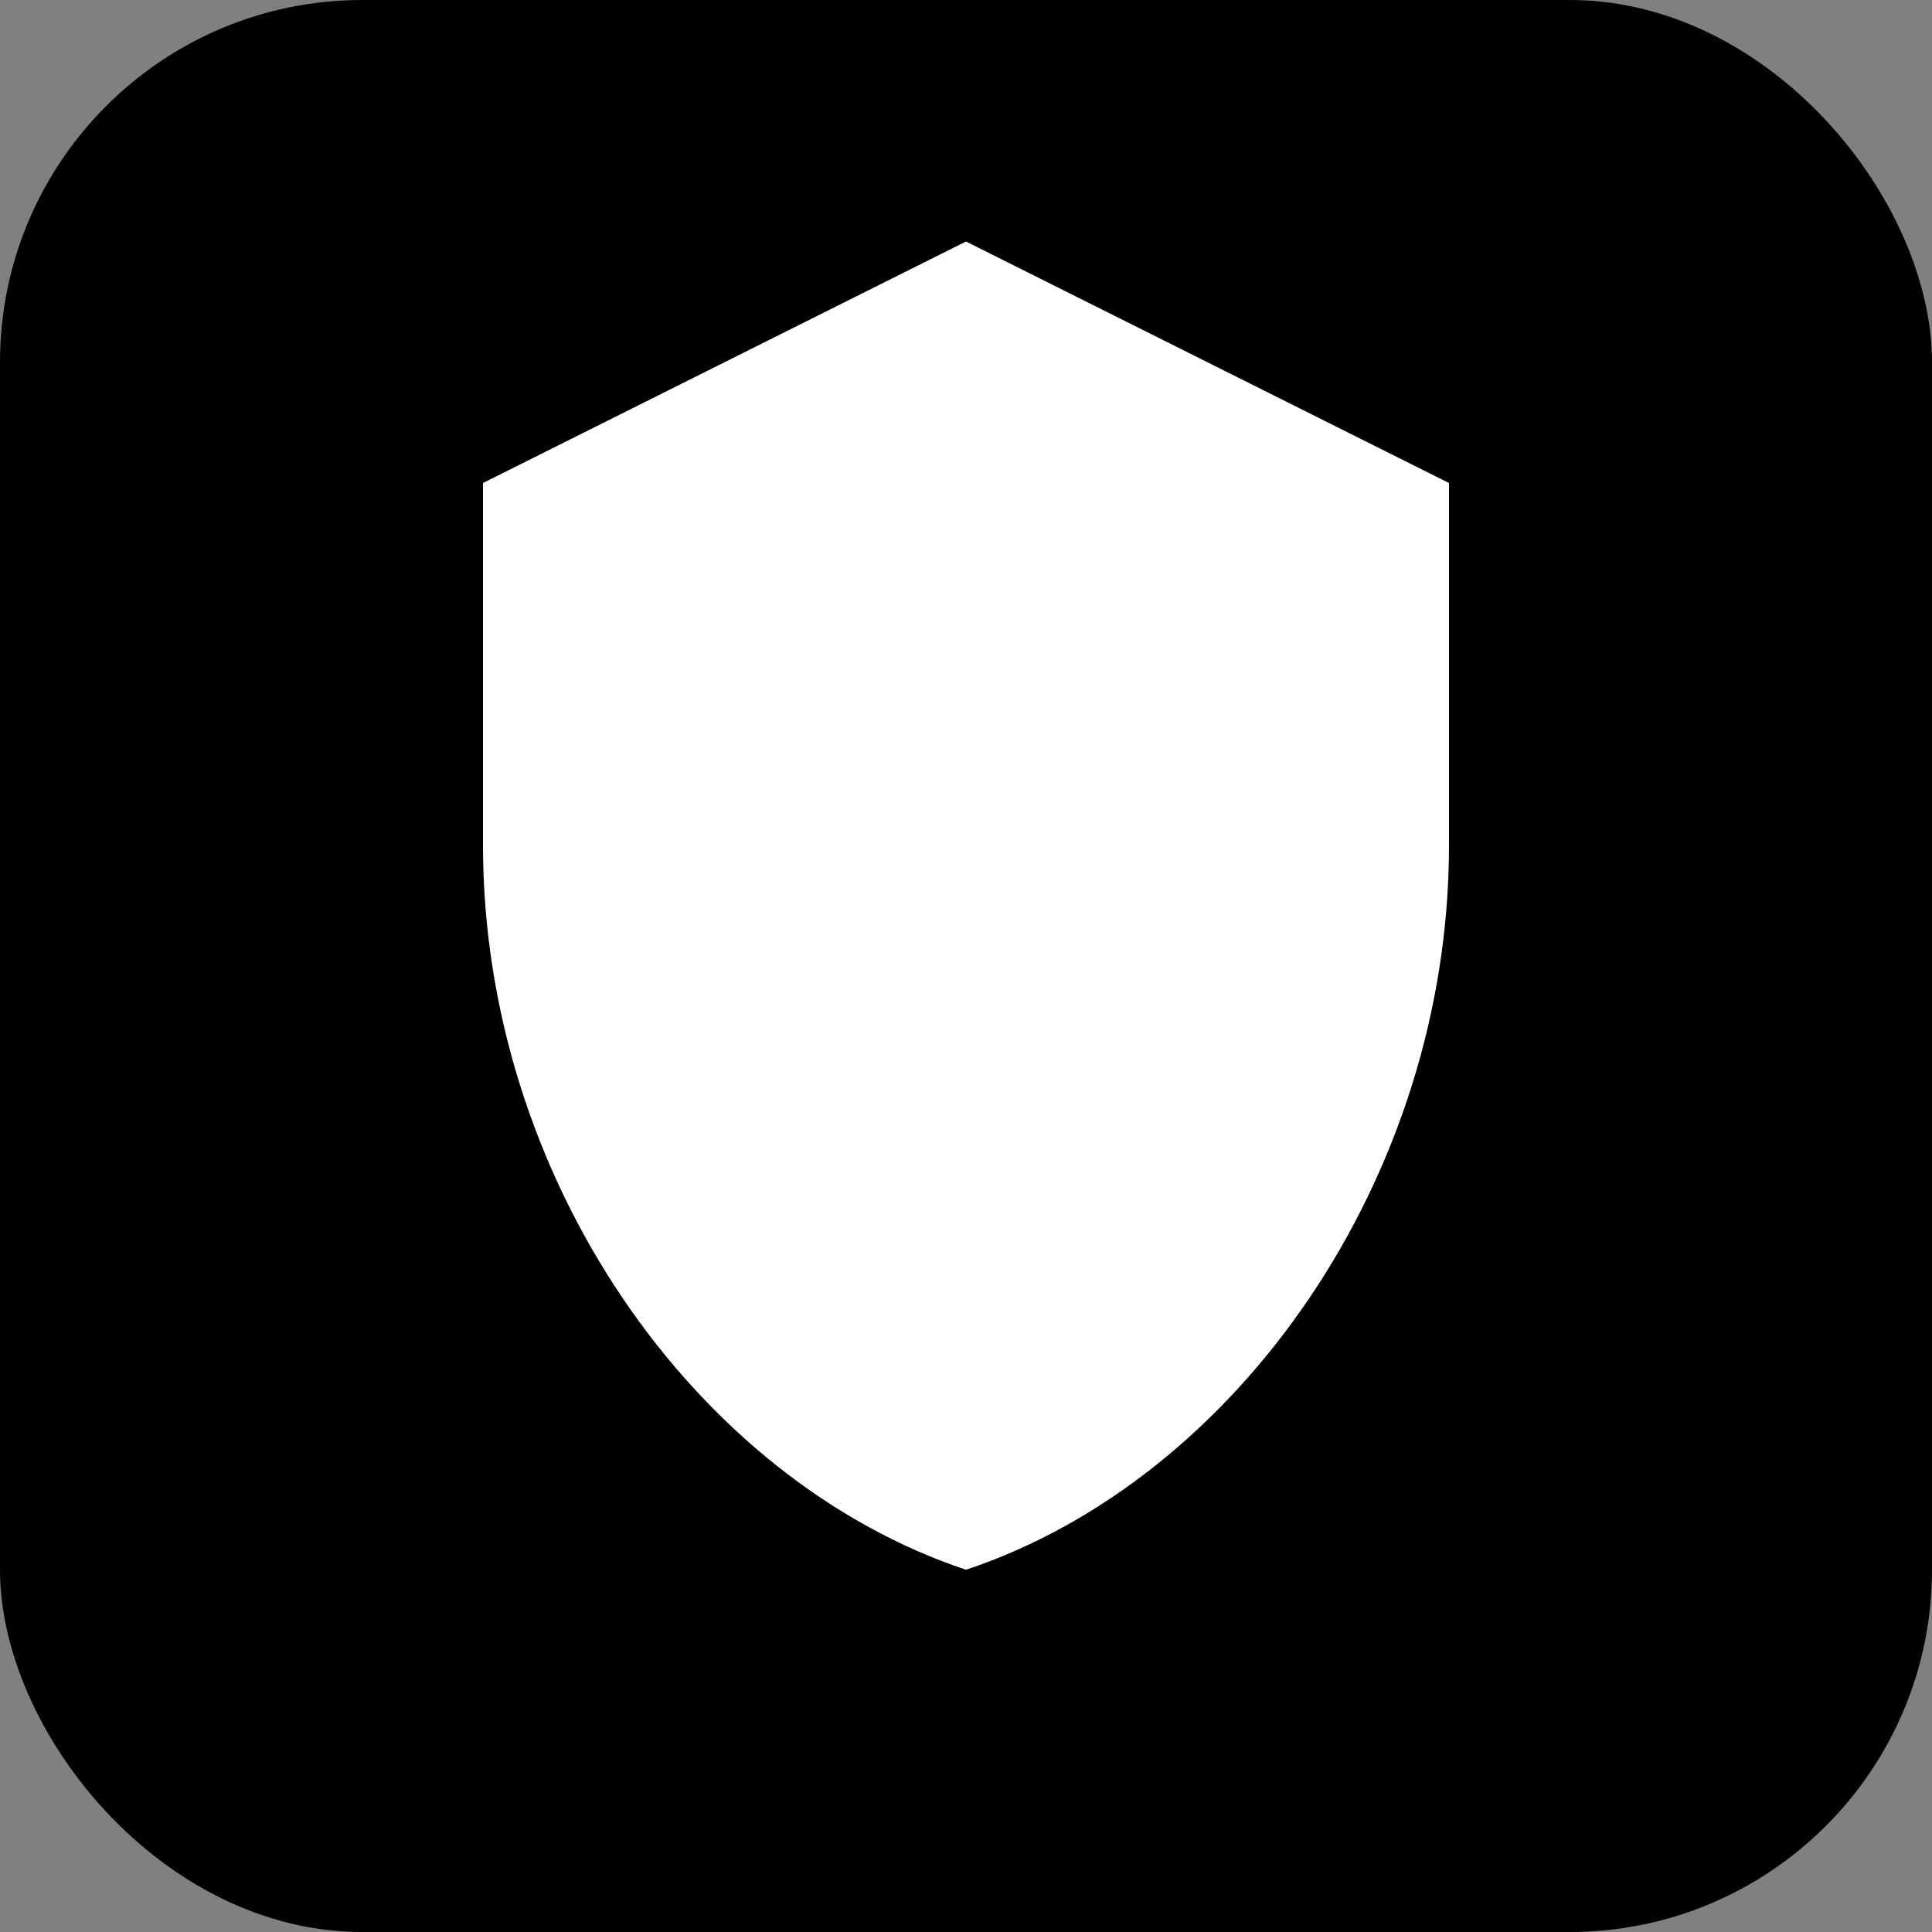 <svg width="32" height="32" viewBox="0 0 32 32" fill="none" xmlns="http://www.w3.org/2000/svg">
  <rect x="0" y="0" width="32" height="32" fill="#808080" stroke="none"/>
  <defs>
    <linearGradient id="gradient" x1="0%" y1="0%" x2="100%" y2="100%">
      <stop offset="0%" style="stop-color:hsl(221.2 83.2% 53.3%);stop-opacity:1" />
      <stop offset="100%" style="stop-color:hsl(262.1 83.3% 57.8%);stop-opacity:1" />
    </linearGradient>
  </defs>
  <rect width="32" height="32" rx="6" fill="url(#gradient)"/>
  <path d="M16 4L8 8V14C8 19.5 11.5 24.5 16 26C20.5 24.5 24 19.5 24 14V8L16 4Z" fill="white"/>
</svg>
